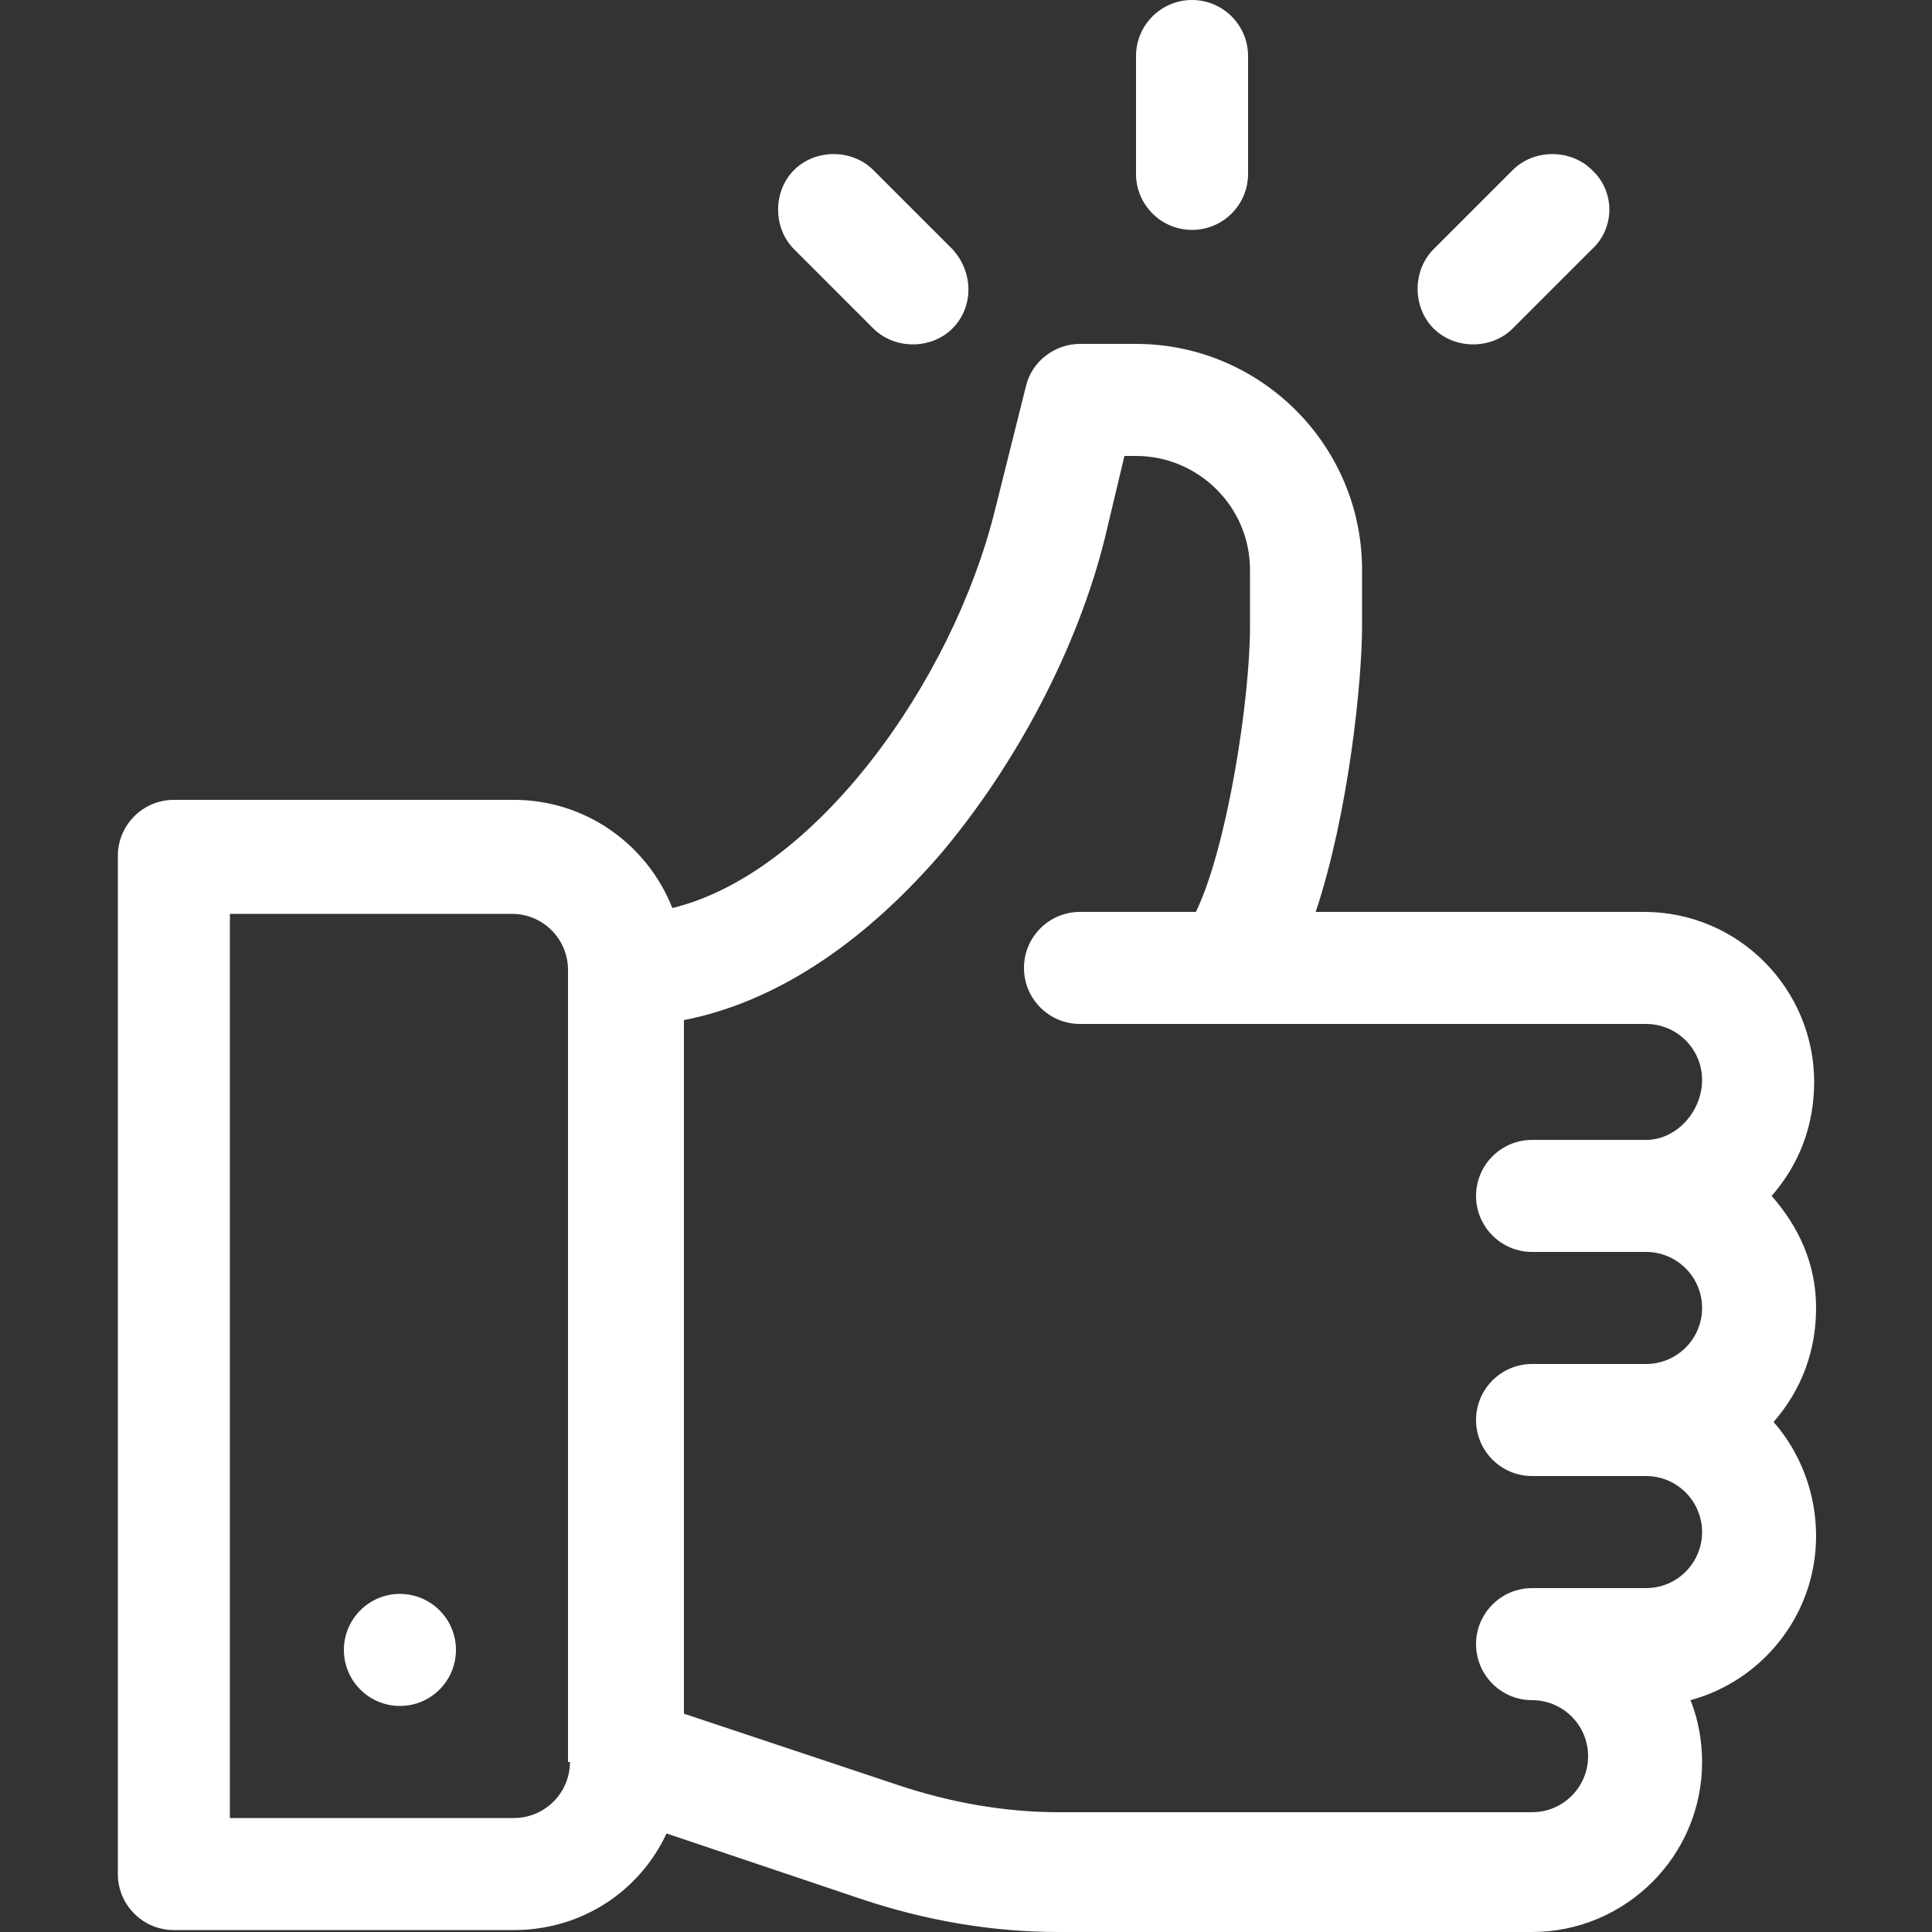 <svg xmlns="http://www.w3.org/2000/svg" xmlns:xlink="http://www.w3.org/1999/xlink" id="Capa_1" x="0px" y="0px" viewBox="0 0 100 100" style="enable-background:new 0 0 100 100;" xml:space="preserve"><rect x="0" y="0" width="100" height="100" fill="#333333" stroke="none"/><style type="text/css">	.st0{fill:#FFFFFF;}</style><g>	<g>		<g>			<path class="st0" d="M91.7,61.9c1.4-1.6,2.2-3.6,2.2-5.9c0-4.8-3.9-8.8-8.8-8.8H68.1c1.7-5.1,2.4-11.9,2.4-14.8v-2.9    c0-6.5-5.3-11.7-11.7-11.7h-2.9c-1.3,0-2.5,0.9-2.8,2.2l-1.6,6.4c-2.2,8.9-9.3,18.8-16.7,20.6c-1.3-3.3-4.5-5.6-8.2-5.6H9    c-1.6,0-2.9,1.3-2.9,2.9v52.7c0,1.6,1.3,2.9,2.9,2.9h17.6c3.5,0,6.5-2,7.9-5l10.1,3.4c3.3,1.1,6.7,1.7,10.2,1.7h24.5    c4.8,0,8.8-3.9,8.8-8.8c0-1.1-0.2-2.2-0.6-3.2c3.7-1,6.5-4.4,6.5-8.5c0-2.2-0.8-4.3-2.2-5.9c1.4-1.6,2.2-3.6,2.2-5.9    S93.1,63.5,91.7,61.9z M29.5,91.2c0,1.6-1.3,2.9-2.9,2.9H11.9V47.3h14.6c1.6,0,2.9,1.3,2.9,2.9V91.2z M79.3,64.8h5.9    c1.6,0,2.9,1.3,2.9,2.9s-1.3,2.9-2.9,2.9h-5.9c-1.6,0-2.9,1.3-2.9,2.9s1.3,2.9,2.9,2.9h5.9c1.6,0,2.9,1.3,2.9,2.9    s-1.3,2.9-2.9,2.9h-5.9c-1.6,0-2.9,1.3-2.9,2.9s1.3,2.9,2.9,2.9c1.6,0,2.9,1.3,2.9,2.9s-1.3,2.9-2.9,2.9H54.8    c-2.8,0-5.6-0.5-8.3-1.4l-11.1-3.7V52.8c4.6-0.9,9.1-3.8,13.2-8.5c4-4.7,7.2-10.8,8.6-16.5l1-4.2h0.6c3.2,0,5.9,2.6,5.9,5.9v2.9    c0,3.9-1.2,11.5-2.8,14.8h-6c-1.6,0-2.9,1.3-2.9,2.9s1.3,2.9,2.9,2.9h29.3c1.6,0,2.9,1.3,2.9,2.9S86.8,59,85.2,59h-5.9    c-1.6,0-2.9,1.3-2.9,2.9S77.7,64.8,79.3,64.8z"></path>		</g>	</g>	<g>		<g>			<circle class="st0" cx="20.7" cy="85.4" r="2.9"></circle>		</g>	</g>	<g>		<g>			<path class="st0" d="M61.7,0c-1.6,0-2.9,1.3-2.9,2.9V9c0,1.6,1.3,2.9,2.9,2.9s2.9-1.3,2.9-2.9V2.9C64.6,1.3,63.3,0,61.7,0z"></path>		</g>	</g>	<g>		<g>			<path class="st0" d="M49.3,12.9l-4.1-4.1c-1.1-1.1-3-1.1-4.1,0s-1.1,3,0,4.1l4.1,4.1c1.1,1.1,3,1.1,4.1,0    C50.4,15.9,50.4,14.1,49.3,12.9z"></path>		</g>	</g>	<g>		<g>			<path class="st0" d="M82.4,8.8c-1.1-1.1-3-1.1-4.1,0l-4.1,4.1c-1.1,1.1-1.1,3,0,4.1c1.1,1.1,3,1.1,4.1,0l4.1-4.1    C83.6,11.8,83.6,9.9,82.4,8.8z"></path>		</g>	</g></g></svg>